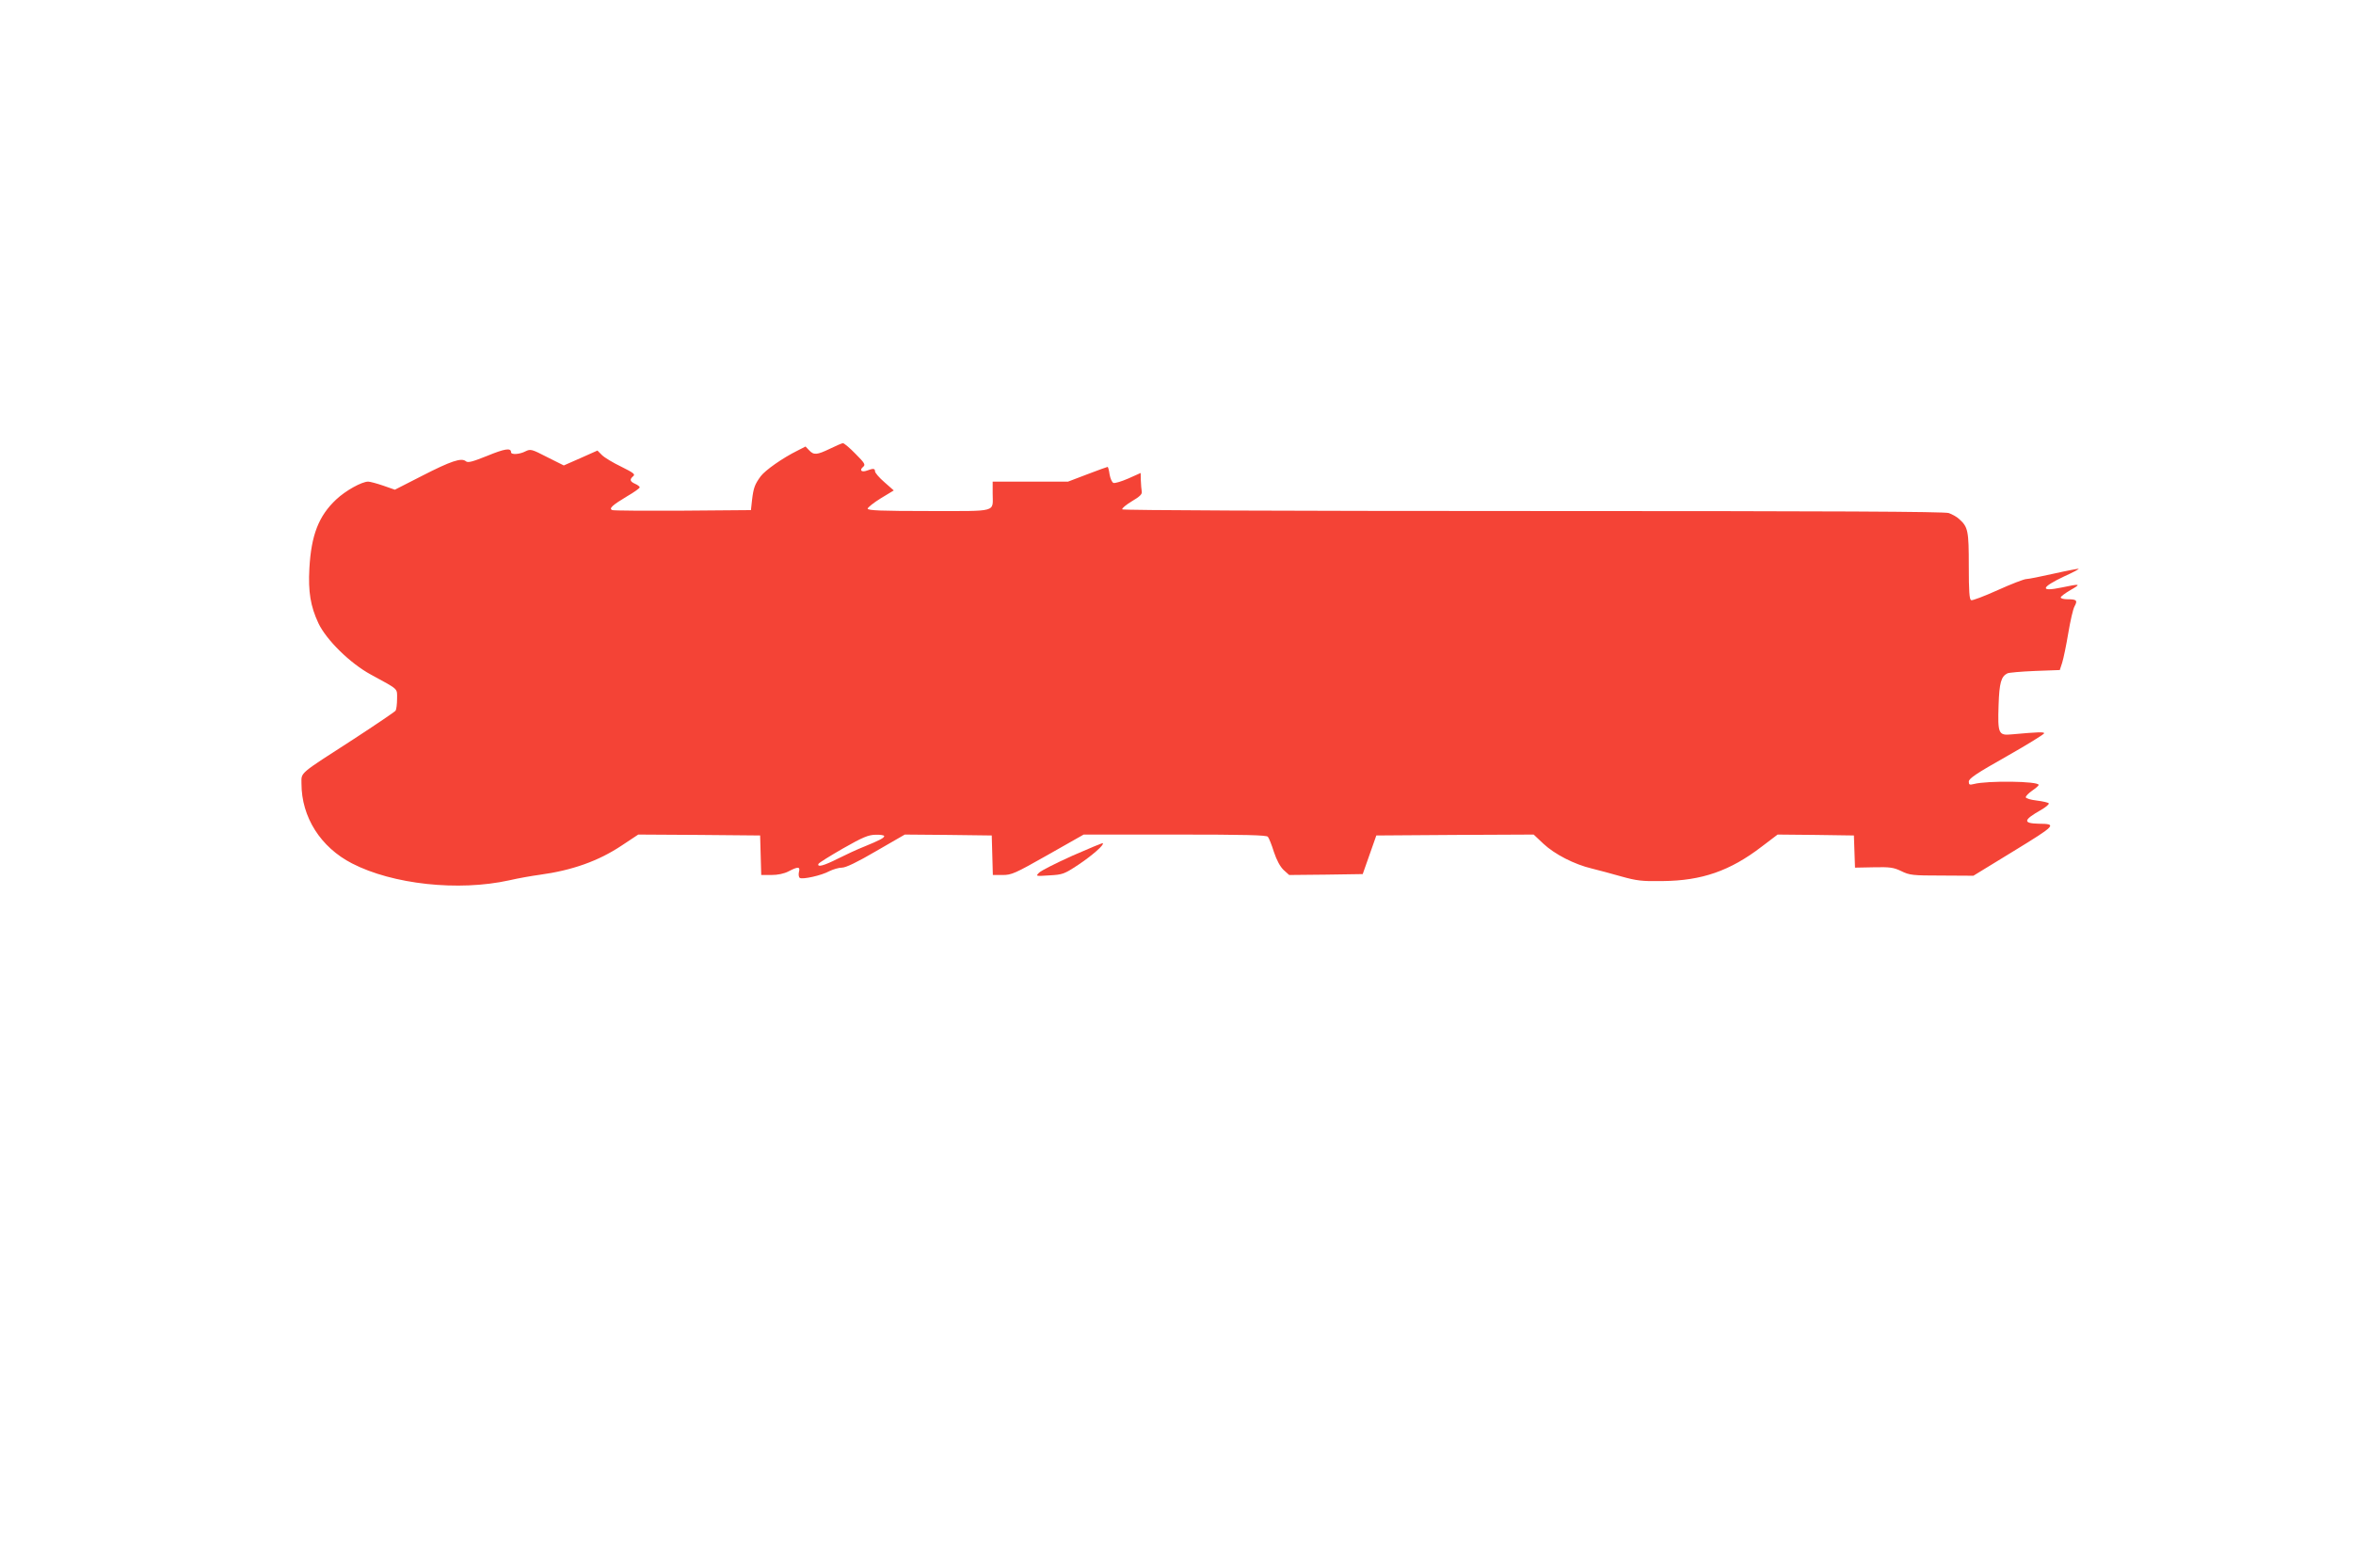 <?xml version="1.0" standalone="no"?>
<!DOCTYPE svg PUBLIC "-//W3C//DTD SVG 20010904//EN"
 "http://www.w3.org/TR/2001/REC-SVG-20010904/DTD/svg10.dtd">
<svg version="1.0" xmlns="http://www.w3.org/2000/svg"
 width="1280pt" height="853pt" viewBox="0 0 1280 853"
 preserveAspectRatio="xMidYMid meet">
<g transform="translate(0,853) scale(0.1,-0.1)"
fill="#f44336" stroke="none">
<path d="M4515 6089 c-71 -34 -88 -36 -114 -8 l-19 20 -43 -22 c-83 -41 -176
-107 -201 -140 -32 -44 -39 -62 -47 -129 l-6 -55 -370 -3 c-203 -1 -376 0
-384 3 -21 8 0 27 80 75 38 22 69 44 69 49 0 4 -11 13 -25 19 -29 13 -31 24
-10 42 12 10 1 18 -65 51 -44 21 -92 50 -105 63 l-25 25 -92 -41 -91 -40 -90
45 c-85 44 -91 45 -118 32 -32 -17 -79 -20 -79 -5 0 25 -35 19 -130 -20 -80
-32 -105 -39 -116 -29 -24 20 -81 1 -237 -79 l-149 -76 -63 22 c-35 12 -72 22
-82 22 -35 0 -123 -49 -174 -97 -95 -89 -136 -193 -146 -375 -7 -127 6 -206
49 -298 43 -91 173 -219 286 -280 154 -84 142 -73 142 -132 0 -29 -4 -58 -8
-64 -4 -6 -106 -75 -227 -154 -304 -196 -285 -180 -285 -243 0 -182 104 -346
275 -434 221 -114 578 -153 855 -92 52 12 127 25 165 30 177 24 321 75 448
160 l89 59 331 -2 332 -3 3 -107 3 -108 55 0 c35 0 69 7 94 20 52 27 64 26 56
-4 -3 -14 -1 -28 5 -32 16 -9 117 13 161 37 20 10 51 19 68 19 21 0 82 29 186
90 l156 90 236 -2 237 -3 3 -107 3 -108 53 0 c49 0 67 8 247 110 l194 110 496
0 c385 0 499 -3 506 -12 6 -7 21 -44 33 -83 15 -45 34 -80 53 -98 l30 -27 200
2 200 3 37 105 37 105 428 3 428 2 53 -50 c61 -57 167 -112 264 -135 36 -9
108 -28 160 -43 83 -23 111 -27 225 -25 212 2 366 55 538 187 l87 66 208 -2
207 -3 3 -88 3 -87 102 2 c89 2 108 -1 150 -21 45 -22 61 -24 220 -24 l172 -1
219 134 c232 142 237 148 136 149 -87 2 -84 20 13 75 26 15 45 31 42 36 -3 4
-32 11 -65 15 -35 4 -60 12 -60 18 0 7 16 23 35 36 19 13 35 27 35 31 0 21
-281 24 -352 5 -24 -6 -28 -4 -28 13 0 17 42 45 205 137 113 64 205 121 205
126 0 8 -32 7 -177 -6 -72 -7 -76 4 -71 159 4 122 14 156 48 173 8 4 76 10
150 13 l135 5 13 40 c7 22 22 94 33 160 11 66 26 132 34 146 18 33 12 39 -37
39 -21 0 -38 4 -38 10 0 5 24 23 53 40 60 34 56 36 -48 14 -120 -25 -114 0 15
61 45 20 80 39 78 41 -2 1 -62 -10 -133 -26 -72 -16 -140 -30 -152 -30 -12 0
-82 -27 -155 -60 -73 -33 -139 -58 -145 -55 -10 3 -13 49 -13 185 0 193 -4
213 -52 256 -12 12 -38 26 -57 33 -25 8 -622 11 -2262 11 -1383 0 -2230 4
-2234 9 -3 6 21 25 52 44 44 26 57 39 54 53 -2 10 -4 37 -5 60 l-1 41 -67 -30
c-37 -16 -73 -27 -81 -24 -8 3 -17 24 -21 46 -3 23 -8 41 -11 41 -3 0 -52 -18
-110 -40 l-105 -40 -205 0 -205 0 0 -64 c0 -105 34 -96 -346 -96 -261 0 -334
3 -334 13 0 6 32 32 71 56 l71 43 -51 45 c-28 24 -51 51 -51 59 0 16 -10 17
-44 4 -30 -11 -43 2 -20 21 13 11 8 20 -43 71 -31 32 -62 58 -68 57 -5 0 -37
-14 -70 -30z m295 -2107 c0 -10 -22 -22 -110 -58 -36 -14 -100 -44 -142 -65
-77 -39 -113 -48 -106 -29 2 6 62 43 133 84 109 62 138 74 178 75 26 1 47 -3
47 -7z"/>
<path d="M5834 3875 c-89 -40 -170 -81 -181 -92 -20 -20 -20 -20 56 -15 72 4
80 7 156 57 75 50 144 110 134 118 -2 2 -76 -29 -165 -68z"/>
</g>
</svg>
